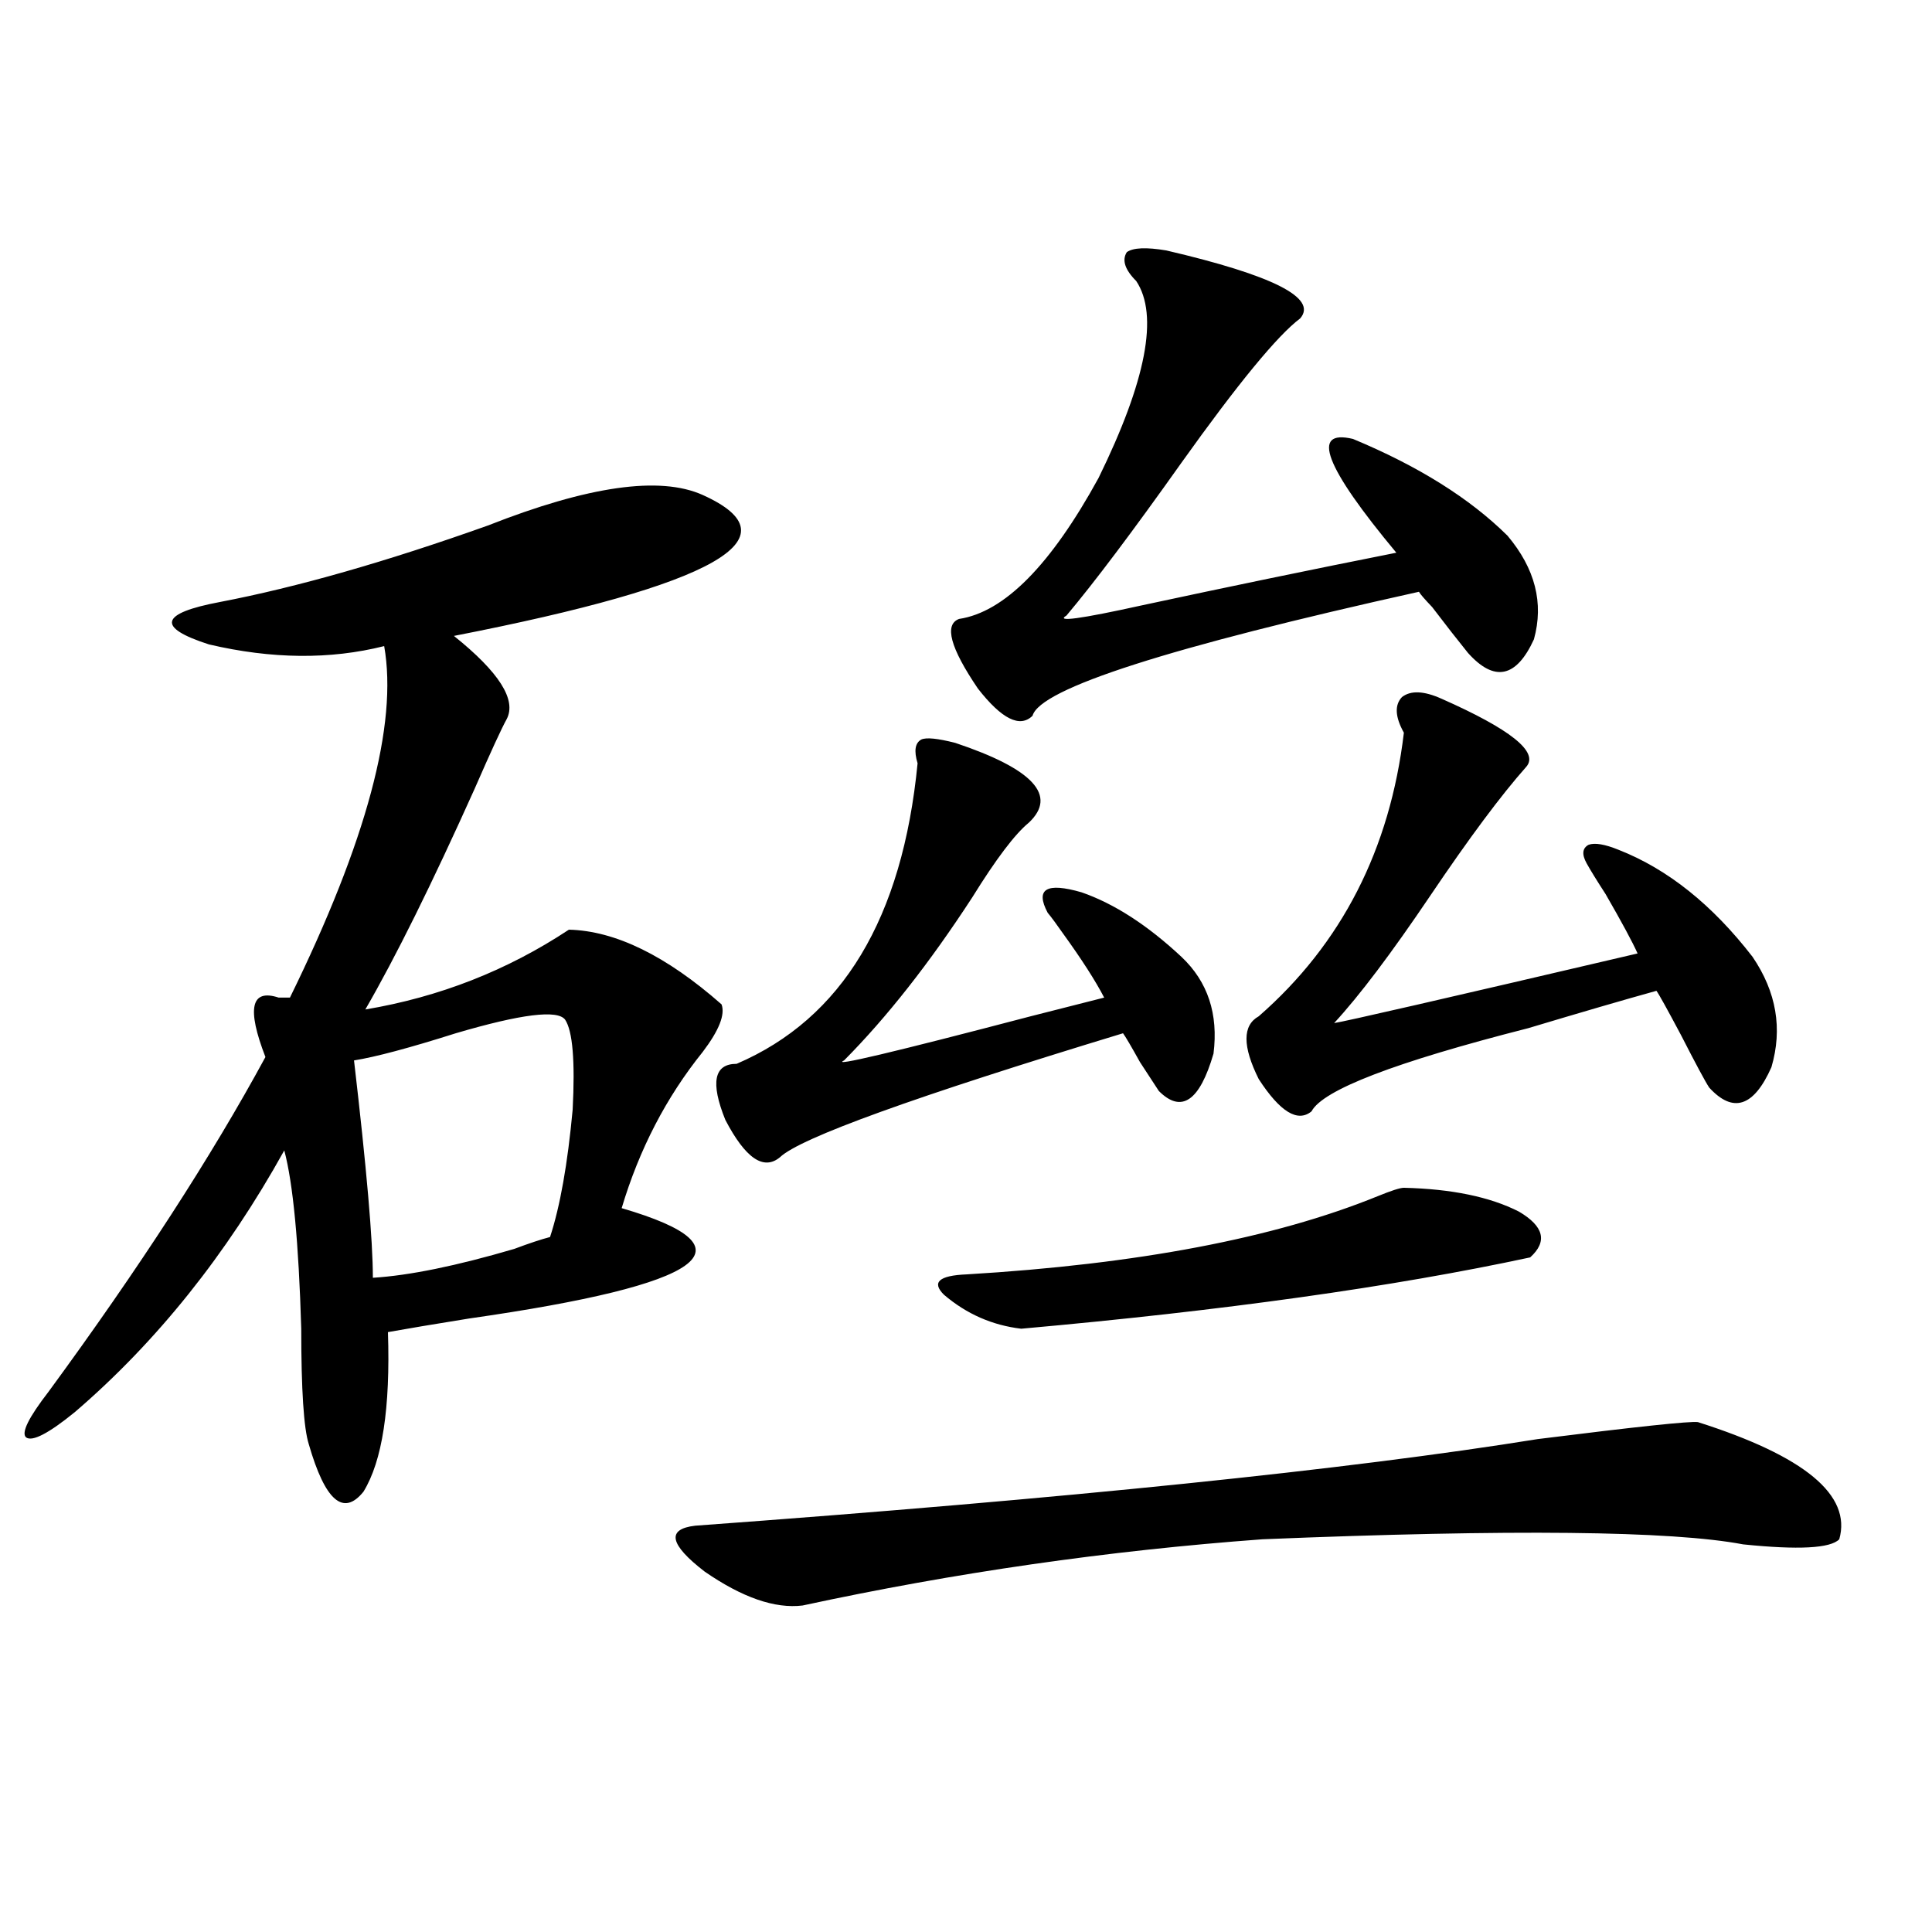 <?xml version="1.0" encoding="utf-8"?>
<!-- Generator: Adobe Illustrator 16.0.0, SVG Export Plug-In . SVG Version: 6.00 Build 0)  -->
<!DOCTYPE svg PUBLIC "-//W3C//DTD SVG 1.1//EN" "http://www.w3.org/Graphics/SVG/1.1/DTD/svg11.dtd">
<svg version="1.1" id="图层_1" xmlns="http://www.w3.org/2000/svg" xmlns:xlink="http://www.w3.org/1999/xlink" x="0px" y="0px"
	 width="1000px" height="1000px" viewBox="0 0 1000 1000" enable-background="new 0 0 1000 1000" xml:space="preserve">
<path d="M363.723,256.199c49.42,22.275,6.494,46.582-128.777,72.949c23.414,18.76,32.515,33.11,27.316,43.066
	c-2.606,4.697-8.14,16.699-16.585,36.035c-22.118,49.219-40.975,87.314-56.584,114.258c38.368-6.44,73.489-20.215,105.363-41.309
	c24.055,0.591,50.396,13.486,79.022,38.672c1.951,5.273-1.311,13.486-9.756,24.609c-18.871,23.442-32.85,50.4-41.95,80.859
	c70.242,20.518,43.901,39.551-79.022,57.129c-18.216,2.939-32.194,5.273-41.95,7.031c1.296,39.263-2.927,66.797-12.683,82.617
	c-10.411,12.896-19.847,4.697-28.292-24.609c-2.606-8.198-3.902-28.125-3.902-59.766c-1.311-44.521-4.237-75.283-8.78-92.285
	c-29.923,53.916-66.02,99.028-108.29,135.352c-13.658,11.138-22.118,15.532-25.365,13.184c-2.606-2.334,1.296-10.244,11.707-23.73
	c46.828-63.857,84.221-121.577,112.192-173.145c-9.756-25.186-7.484-35.444,6.829-30.762c2.592,0,4.543,0,5.854,0
	c39.664-80.859,55.929-141.504,48.779-181.934c-27.972,7.031-58.215,6.743-90.729-0.879c-27.316-8.789-25.365-16.108,5.854-21.973
	c39.664-7.607,85.852-20.791,138.533-39.551C304.532,251.517,341.604,246.243,363.723,256.199z M292.505,527.781
	c-3.902-5.273-22.773-2.925-56.584,7.031c-24.069,7.622-41.63,12.305-52.682,14.063c6.494,55.674,9.756,93.164,9.756,112.5
	c18.856-1.167,43.246-6.152,73.169-14.941c7.805-2.925,13.979-4.971,18.536-6.152c5.198-15.82,9.101-37.793,11.707-65.918
	C297.703,549.178,296.407,533.646,292.505,527.781z M878.832,736.082c55.273,17.578,79.663,37.793,73.169,60.645
	c-4.558,4.697-21.143,5.576-49.755,2.637c-37.072-7.031-119.997-7.91-248.774-2.637c-79.998,5.864-159.355,17.29-238.043,34.277
	c-14.313,1.758-31.219-4.092-50.73-17.578c-18.216-14.063-19.847-21.973-4.878-23.73c192.511-14.063,337.873-29.004,436.087-44.824
	C847.278,738.431,874.93,735.506,878.832,736.082z M494.451,384.52c40.319,13.486,53.002,27.246,38.048,41.309
	c-7.164,5.864-16.92,18.76-29.268,38.672c-22.118,33.989-44.236,62.114-66.34,84.375c-7.164,3.516,25.03-4.092,96.583-22.852
	c16.25-4.092,28.933-7.319,38.048-9.668c-4.558-8.789-11.707-19.912-21.463-33.398c-3.262-4.683-5.854-8.198-7.805-10.547
	c-6.509-12.305-0.655-15.82,17.561-10.547c16.905,5.864,34.146,17.002,51.706,33.398c13.658,12.896,19.177,29.595,16.585,50.098
	c-7.164,24.609-16.585,31.064-28.292,19.336c-1.951-2.925-5.213-7.91-9.756-14.941c-4.558-8.198-7.484-13.184-8.78-14.941
	c-107.97,32.822-167.16,54.204-177.557,64.16c-8.46,7.031-17.896,0.591-28.292-19.336c-7.805-19.336-5.854-29.004,5.854-29.004
	c54.633-23.428,85.852-75.283,93.656-155.566c-1.951-6.44-1.311-10.547,1.951-12.305
	C479.482,381.595,485.336,382.186,494.451,384.52z M726.641,614.793c24.71,0.591,44.542,4.697,59.511,12.305
	c13.003,7.622,14.954,15.532,5.854,23.73c-70.897,15.244-158.7,27.549-263.408,36.914c-14.969-1.758-28.292-7.607-39.999-17.578
	c-6.509-6.44-2.606-9.956,11.707-10.547c88.443-5.273,159.341-18.745,212.678-40.43
	C720.132,616.263,724.689,614.793,726.641,614.793z M603.717,129.637c55.273,12.896,78.367,24.609,69.267,35.156
	c-11.707,8.789-32.194,33.701-61.462,74.707c-25.365,35.747-45.212,62.114-59.511,79.102c-5.854,3.516,7.149,1.758,39.023-5.273
	c43.566-9.365,87.468-18.457,131.704-27.246c-37.072-44.521-44.557-64.16-22.438-58.887c33.811,14.063,60.486,30.762,79.998,50.098
	c14.299,17.002,18.856,34.868,13.658,53.613c-9.115,19.927-20.487,22.275-34.146,7.031c-5.213-6.44-11.387-14.351-18.536-23.73
	c-3.902-4.092-6.188-6.729-6.829-7.91c-129.433,28.716-196.093,50.098-199.995,64.16c-6.509,6.455-15.944,1.758-28.292-14.063
	c-14.313-21.094-17.561-33.096-9.756-36.035c23.414-3.516,47.469-27.822,72.193-72.949c24.71-50.386,31.219-84.375,19.512-101.953
	c-5.854-5.85-7.484-10.835-4.878-14.941C586.477,128.182,593.306,127.879,603.717,129.637z M746.152,361.668
	c35.762,15.82,50.396,27.549,43.901,35.156c-13.018,14.653-29.603,36.914-49.755,66.797c-20.167,29.883-36.752,51.855-49.755,65.918
	c4.543-0.576,56.904-12.593,157.069-36.035c-2.606-5.85-8.14-16.108-16.585-30.762c-4.558-7.031-7.805-12.305-9.756-15.82
	c-2.606-4.683-2.286-7.91,0.976-9.668c3.247-1.167,8.445-0.288,15.609,2.637c25.365,9.971,48.444,28.428,69.267,55.371
	c12.348,18.169,15.609,37.217,9.756,57.129c-9.115,20.518-19.847,24.033-32.194,10.547c-1.951-2.925-6.829-12.002-14.634-27.246
	c-7.164-13.472-11.387-21.094-12.683-22.852c-16.92,4.697-39.023,11.138-66.34,19.336c-68.946,17.578-106.339,31.943-112.192,43.066
	c-7.164,5.864-16.265,0.303-27.316-16.699c-8.46-16.987-8.46-27.822,0-32.52c42.926-37.49,67.956-86.421,75.12-146.777
	c-4.558-8.198-4.878-14.351-0.976-18.457C730.208,357.273,737.037,357.576,746.152,361.668z"/>
</svg>

